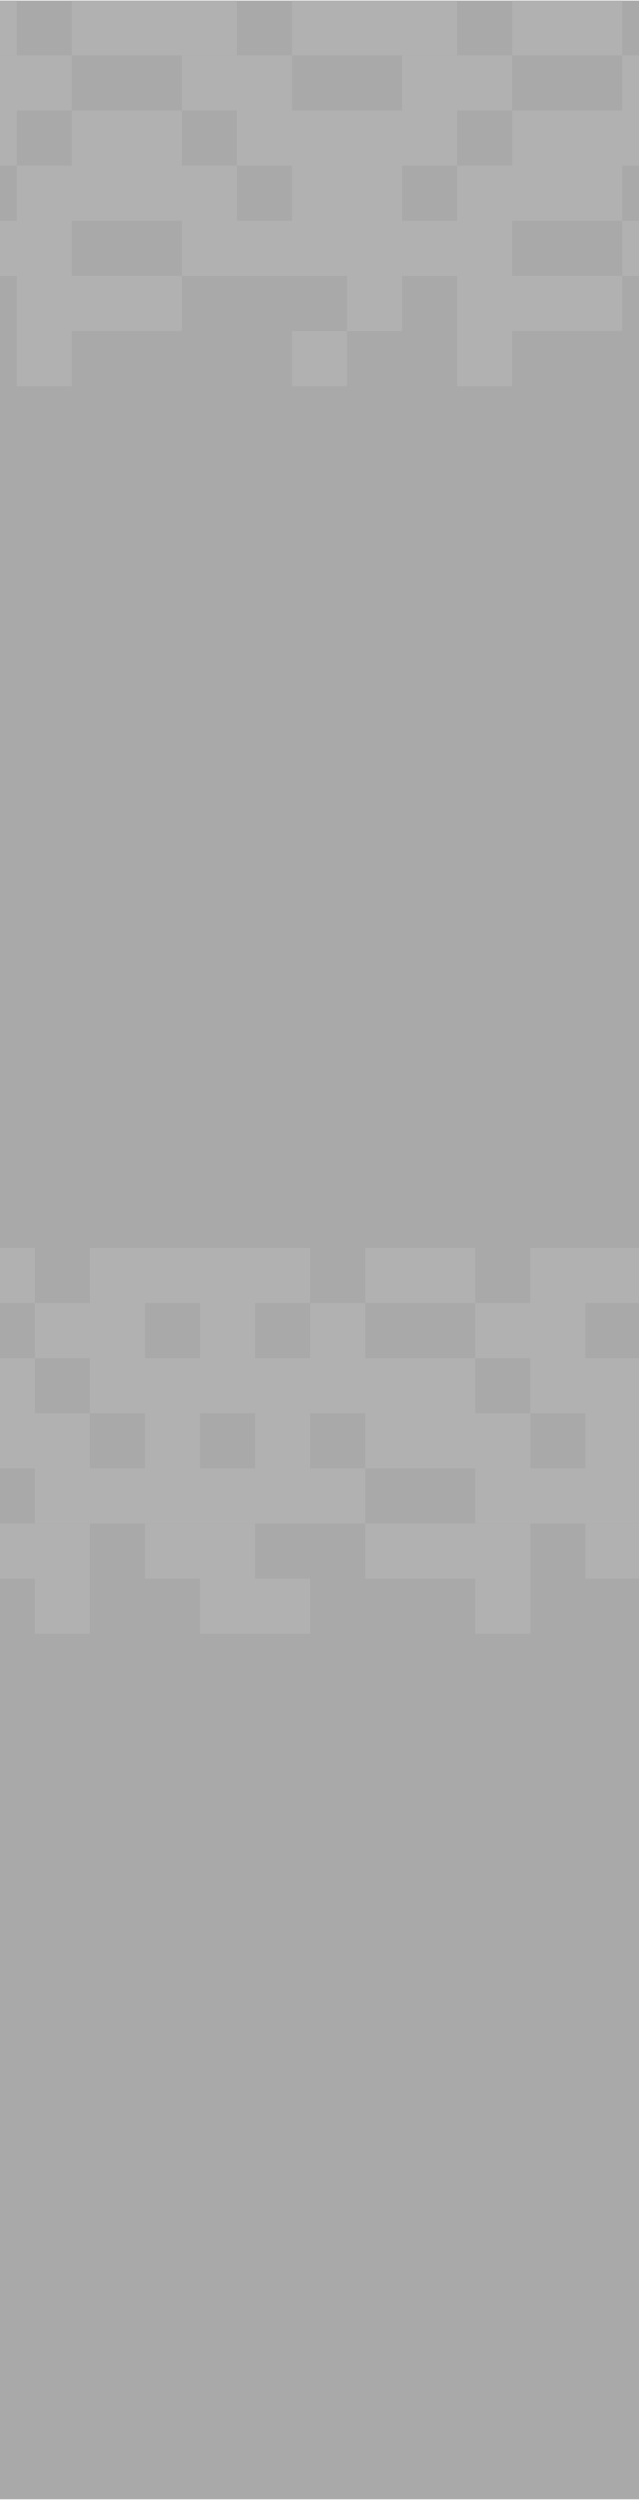 <?xml version="1.0" encoding="UTF-8"?> <svg xmlns="http://www.w3.org/2000/svg" width="320" height="1250" viewBox="0 0 320 1250" fill="none"><g clip-path="url(#clip0_2712_11547)"><rect width="320" height="1249.36" transform="matrix(1 0 0 -1 0 1249.68)" fill="#C8C8C8"></rect><rect width="320" height="1249.36" transform="matrix(1 0 0 -1 0 1249.68)" fill="black" fill-opacity="0.16"></rect><rect x="339.162" y="55.275" width="27.563" height="27.563" transform="rotate(-180 339.162 55.275)" fill="#B1B1B1"></rect><rect x="339.162" y="82.838" width="27.563" height="27.563" transform="rotate(-180 339.162 82.838)" fill="#B1B1B1"></rect><rect x="339.162" y="137.965" width="27.563" height="27.563" transform="rotate(-180 339.162 137.965)" fill="#B1B1B1"></rect><rect x="311.599" y="27.711" width="27.563" height="27.563" transform="rotate(-180 311.599 27.711)" fill="#B1B1B1"></rect><rect x="311.599" y="82.838" width="27.563" height="27.563" transform="rotate(-180 311.599 82.838)" fill="#B1B1B1"></rect><rect x="311.599" y="110.401" width="27.563" height="27.563" transform="rotate(-180 311.599 110.401)" fill="#B1B1B1"></rect><rect x="311.599" y="165.528" width="27.563" height="27.563" transform="rotate(-180 311.599 165.528)" fill="#B1B1B1"></rect><rect x="284.036" y="27.711" width="27.563" height="27.563" transform="rotate(-180 284.036 27.711)" fill="#B1B1B1"></rect><rect x="284.036" y="82.838" width="27.563" height="27.563" transform="rotate(-180 284.036 82.838)" fill="#B1B1B1"></rect><rect x="284.036" y="110.401" width="27.563" height="27.563" transform="rotate(-180 284.036 110.401)" fill="#B1B1B1"></rect><rect x="284.036" y="165.528" width="27.563" height="27.563" transform="rotate(-180 284.036 165.528)" fill="#B1B1B1"></rect><rect x="256.472" y="55.275" width="27.563" height="27.563" transform="rotate(-180 256.472 55.275)" fill="#B1B1B1"></rect><rect x="256.472" y="110.401" width="27.563" height="27.563" transform="rotate(-180 256.472 110.401)" fill="#B1B1B1"></rect><rect x="256.472" y="137.965" width="27.563" height="27.563" transform="rotate(-180 256.472 137.965)" fill="#B1B1B1"></rect><rect x="256.472" y="165.528" width="27.563" height="27.563" transform="rotate(-180 256.472 165.528)" fill="#B1B1B1"></rect><rect x="256.472" y="193.092" width="27.563" height="27.563" transform="rotate(-180 256.472 193.092)" fill="#B1B1B1"></rect><rect x="228.908" y="27.711" width="27.563" height="27.563" transform="rotate(-180 228.908 27.711)" fill="#B1B1B1"></rect><rect x="228.908" y="55.275" width="27.563" height="27.563" transform="rotate(-180 228.908 55.275)" fill="#B1B1B1"></rect><rect x="228.908" y="82.838" width="27.563" height="27.563" transform="rotate(-180 228.908 82.838)" fill="#B1B1B1"></rect><rect x="228.908" y="137.965" width="27.563" height="27.563" transform="rotate(-180 228.908 137.965)" fill="#B1B1B1"></rect><rect x="201.345" y="27.711" width="27.563" height="27.563" transform="rotate(-180 201.345 27.711)" fill="#B1B1B1"></rect><rect x="201.345" y="82.838" width="27.563" height="27.563" transform="rotate(-180 201.345 82.838)" fill="#B1B1B1"></rect><rect x="201.345" y="110.401" width="27.563" height="27.563" transform="rotate(-180 201.345 110.401)" fill="#B1B1B1"></rect><rect x="201.345" y="137.965" width="27.563" height="27.563" transform="rotate(-180 201.345 137.965)" fill="#B1B1B1"></rect><rect x="201.345" y="165.529" width="27.563" height="27.563" transform="rotate(-180 201.345 165.529)" fill="#B1B1B1"></rect><rect x="173.782" y="27.711" width="27.563" height="27.563" transform="rotate(-180 173.782 27.711)" fill="#B1B1B1"></rect><rect x="173.782" y="82.838" width="27.563" height="27.563" transform="rotate(-180 173.782 82.838)" fill="#B1B1B1"></rect><rect x="173.782" y="110.401" width="27.563" height="27.563" transform="rotate(-180 173.782 110.401)" fill="#B1B1B1"></rect><rect x="173.782" y="137.965" width="27.563" height="27.563" transform="rotate(-180 173.782 137.965)" fill="#B1B1B1"></rect><rect x="173.782" y="193.092" width="27.563" height="27.563" transform="rotate(-180 173.782 193.092)" fill="#B1B1B1"></rect><rect x="146.219" y="55.275" width="27.563" height="27.563" transform="rotate(-180 146.219 55.275)" fill="#B1B1B1"></rect><rect x="146.219" y="82.838" width="27.563" height="27.563" transform="rotate(-180 146.219 82.838)" fill="#B1B1B1"></rect><rect x="146.219" y="137.965" width="27.563" height="27.563" transform="rotate(-180 146.219 137.965)" fill="#B1B1B1"></rect><rect x="118.655" y="27.711" width="27.563" height="27.563" transform="rotate(-180 118.655 27.711)" fill="#B1B1B1"></rect><rect x="118.655" y="55.275" width="27.563" height="27.563" transform="rotate(-180 118.655 55.275)" fill="#B1B1B1"></rect><rect x="118.655" y="110.401" width="27.563" height="27.563" transform="rotate(-180 118.655 110.401)" fill="#B1B1B1"></rect><rect x="118.655" y="137.965" width="27.563" height="27.563" transform="rotate(-180 118.655 137.965)" fill="#B1B1B1"></rect><rect x="91.091" y="27.711" width="27.563" height="27.563" transform="rotate(-180 91.091 27.711)" fill="#B1B1B1"></rect><rect x="91.091" y="82.838" width="27.563" height="27.563" transform="rotate(-180 91.091 82.838)" fill="#B1B1B1"></rect><rect x="91.091" y="110.401" width="27.563" height="27.563" transform="rotate(-180 91.091 110.401)" fill="#B1B1B1"></rect><rect x="91.091" y="165.528" width="27.563" height="27.563" transform="rotate(-180 91.091 165.528)" fill="#B1B1B1"></rect><rect x="63.528" y="27.711" width="27.563" height="27.563" transform="rotate(-180 63.528 27.711)" fill="#B1B1B1"></rect><rect x="63.528" y="82.838" width="27.563" height="27.563" transform="rotate(-180 63.528 82.838)" fill="#B1B1B1"></rect><rect x="63.528" y="110.401" width="27.563" height="27.563" transform="rotate(-180 63.528 110.401)" fill="#B1B1B1"></rect><rect x="63.528" y="165.528" width="27.563" height="27.563" transform="rotate(-180 63.528 165.528)" fill="#B1B1B1"></rect><rect x="35.965" y="55.275" width="27.563" height="27.563" transform="rotate(-180 35.965 55.275)" fill="#B1B1B1"></rect><rect x="35.965" y="110.401" width="27.563" height="27.563" transform="rotate(-180 35.965 110.401)" fill="#B1B1B1"></rect><rect x="35.965" y="137.965" width="27.563" height="27.563" transform="rotate(-180 35.965 137.965)" fill="#B1B1B1"></rect><rect x="35.965" y="165.528" width="27.563" height="27.563" transform="rotate(-180 35.965 165.528)" fill="#B1B1B1"></rect><rect x="35.965" y="193.092" width="27.563" height="27.563" transform="rotate(-180 35.965 193.092)" fill="#B1B1B1"></rect><rect x="8.401" y="27.711" width="27.563" height="27.563" transform="rotate(-180 8.401 27.711)" fill="#B1B1B1"></rect><rect x="8.401" y="55.275" width="27.563" height="27.563" transform="rotate(-180 8.401 55.275)" fill="#B1B1B1"></rect><rect x="8.401" y="82.838" width="27.563" height="27.563" transform="rotate(-180 8.401 82.838)" fill="#B1B1B1"></rect><rect x="8.401" y="137.965" width="27.563" height="27.563" transform="rotate(-180 8.401 137.965)" fill="#B1B1B1"></rect><rect width="27.563" height="27.563" transform="matrix(1 -3.17865e-08 -3.17865e-08 -1 -10.076 651.541)" fill="#B1B1B1"></rect><rect width="27.563" height="27.563" transform="matrix(1 -3.17865e-08 -3.17865e-08 -1 -10.076 706.667)" fill="#B1B1B1"></rect><rect width="27.563" height="27.563" transform="matrix(1 -3.17865e-08 -3.17865e-08 -1 -10.076 734.231)" fill="#B1B1B1"></rect><rect width="27.563" height="27.563" transform="matrix(1 -3.17865e-08 -3.17865e-08 -1 -10.076 789.358)" fill="#B1B1B1"></rect><rect width="27.563" height="27.563" transform="matrix(1 -3.17865e-08 -3.17865e-08 -1 17.488 679.104)" fill="#B1B1B1"></rect><rect width="27.563" height="27.563" transform="matrix(1 -3.17865e-08 -3.17865e-08 -1 17.488 734.231)" fill="#B1B1B1"></rect><rect width="27.563" height="27.563" transform="matrix(1 -3.17865e-08 -3.17865e-08 -1 17.488 761.795)" fill="#B1B1B1"></rect><rect width="27.563" height="27.563" transform="matrix(1 -3.17865e-08 -3.17865e-08 -1 17.488 789.358)" fill="#B1B1B1"></rect><rect width="27.563" height="27.563" transform="matrix(1 -3.17865e-08 -3.17865e-08 -1 17.488 816.922)" fill="#B1B1B1"></rect><rect width="27.563" height="27.563" transform="matrix(1 -3.17865e-08 -3.17865e-08 -1 45.051 651.541)" fill="#B1B1B1"></rect><rect width="27.563" height="27.563" transform="matrix(1 -3.17865e-08 -3.17865e-08 -1 45.051 679.104)" fill="#B1B1B1"></rect><rect width="27.563" height="27.563" transform="matrix(1 -3.17865e-08 -3.17865e-08 -1 45.051 706.667)" fill="#B1B1B1"></rect><rect width="27.563" height="27.563" transform="matrix(1 -3.17865e-08 -3.17865e-08 -1 45.051 761.795)" fill="#B1B1B1"></rect><rect width="27.563" height="27.563" transform="matrix(1 -3.17865e-08 -3.17865e-08 -1 72.615 651.541)" fill="#B1B1B1"></rect><rect width="27.563" height="27.563" transform="matrix(1 -3.17865e-08 -3.17865e-08 -1 72.615 706.667)" fill="#B1B1B1"></rect><rect width="27.563" height="27.563" transform="matrix(1 -3.17865e-08 -3.17865e-08 -1 72.615 734.231)" fill="#B1B1B1"></rect><rect width="27.563" height="27.563" transform="matrix(1 -3.17865e-08 -3.17865e-08 -1 72.615 761.795)" fill="#B1B1B1"></rect><rect width="27.563" height="27.563" transform="matrix(1 -3.17865e-08 -3.17865e-08 -1 72.615 789.358)" fill="#B1B1B1"></rect><rect width="27.563" height="27.563" transform="matrix(1 -3.17865e-08 -3.17865e-08 -1 100.179 651.541)" fill="#B1B1B1"></rect><rect width="27.563" height="27.563" transform="matrix(1 -3.17865e-08 -3.17865e-08 -1 100.179 679.104)" fill="#B1B1B1"></rect><rect width="27.563" height="27.563" transform="matrix(1 -3.17865e-08 -3.17865e-08 -1 100.179 706.667)" fill="#B1B1B1"></rect><rect width="27.563" height="27.563" transform="matrix(1 -3.17865e-08 -3.17865e-08 -1 100.179 761.795)" fill="#B1B1B1"></rect><rect width="27.563" height="27.563" transform="matrix(1 -3.17865e-08 -3.17865e-08 -1 100.179 789.358)" fill="#B1B1B1"></rect><rect width="27.563" height="27.563" transform="matrix(1 -3.17865e-08 -3.17865e-08 -1 100.178 816.922)" fill="#B1B1B1"></rect><rect width="27.563" height="27.563" transform="matrix(1 -3.17865e-08 -3.17865e-08 -1 127.742 651.541)" fill="#B1B1B1"></rect><rect width="27.563" height="27.563" transform="matrix(1 -3.17865e-08 -3.17865e-08 -1 127.742 706.667)" fill="#B1B1B1"></rect><rect width="27.563" height="27.563" transform="matrix(1 -3.17865e-08 -3.17865e-08 -1 127.742 734.231)" fill="#B1B1B1"></rect><rect width="27.563" height="27.563" transform="matrix(1 -3.17865e-08 -3.17865e-08 -1 127.742 761.795)" fill="#B1B1B1"></rect><rect width="27.563" height="27.563" transform="matrix(1 -3.17865e-08 -3.17865e-08 -1 127.742 816.922)" fill="#B1B1B1"></rect><rect width="27.563" height="27.563" transform="matrix(1 -3.17865e-08 -3.17865e-08 -1 155.306 679.104)" fill="#B1B1B1"></rect><rect width="27.563" height="27.563" transform="matrix(1 -3.17865e-08 -3.17865e-08 -1 155.306 706.667)" fill="#B1B1B1"></rect><rect width="27.563" height="27.563" transform="matrix(1 -3.17865e-08 -3.17865e-08 -1 155.306 761.795)" fill="#B1B1B1"></rect><rect width="27.563" height="27.563" transform="matrix(1 -3.17865e-08 -3.17865e-08 -1 182.869 651.541)" fill="#B1B1B1"></rect><rect width="27.563" height="27.563" transform="matrix(1 -3.17865e-08 -3.17865e-08 -1 182.869 706.667)" fill="#B1B1B1"></rect><rect width="27.563" height="27.563" transform="matrix(1 -3.17865e-08 -3.17865e-08 -1 182.869 734.231)" fill="#B1B1B1"></rect><rect width="27.563" height="27.563" transform="matrix(1 -3.17865e-08 -3.17865e-08 -1 182.869 789.358)" fill="#B1B1B1"></rect><rect width="27.563" height="27.563" transform="matrix(1 -3.17865e-08 -3.17865e-08 -1 210.432 651.541)" fill="#B1B1B1"></rect><rect width="27.563" height="27.563" transform="matrix(1 -3.17865e-08 -3.17865e-08 -1 210.432 706.667)" fill="#B1B1B1"></rect><rect width="27.563" height="27.563" transform="matrix(1 -3.17865e-08 -3.17865e-08 -1 210.432 734.231)" fill="#B1B1B1"></rect><rect width="27.563" height="27.563" transform="matrix(1 -3.17865e-08 -3.17865e-08 -1 210.432 789.358)" fill="#B1B1B1"></rect><rect width="27.563" height="27.563" transform="matrix(1 -3.17865e-08 -3.17865e-08 -1 237.996 679.104)" fill="#B1B1B1"></rect><rect width="27.563" height="27.563" transform="matrix(1 -3.17865e-08 -3.17865e-08 -1 237.996 734.231)" fill="#B1B1B1"></rect><rect width="27.563" height="27.563" transform="matrix(1 -3.17865e-08 -3.17865e-08 -1 237.996 761.795)" fill="#B1B1B1"></rect><rect width="27.563" height="27.563" transform="matrix(1 -3.17865e-08 -3.17865e-08 -1 237.996 789.358)" fill="#B1B1B1"></rect><rect width="27.563" height="27.563" transform="matrix(1 -3.17865e-08 -3.17865e-08 -1 237.996 816.922)" fill="#B1B1B1"></rect><rect width="27.563" height="27.563" transform="matrix(1 -3.17865e-08 -3.17865e-08 -1 265.56 651.541)" fill="#B1B1B1"></rect><rect width="27.563" height="27.563" transform="matrix(1 -3.17865e-08 -3.17865e-08 -1 265.56 679.104)" fill="#B1B1B1"></rect><rect width="27.563" height="27.563" transform="matrix(1 -3.17865e-08 -3.17865e-08 -1 265.56 706.667)" fill="#B1B1B1"></rect><rect width="27.563" height="27.563" transform="matrix(1 -3.17865e-08 -3.17865e-08 -1 265.56 761.795)" fill="#B1B1B1"></rect><rect width="27.563" height="27.563" transform="matrix(1 -3.17865e-08 -3.17865e-08 -1 293.123 651.541)" fill="#B1B1B1"></rect><rect width="27.563" height="27.563" transform="matrix(1 -3.17865e-08 -3.17865e-08 -1 293.123 706.668)" fill="#B1B1B1"></rect><rect width="27.563" height="27.563" transform="matrix(1 -3.17865e-08 -3.17865e-08 -1 293.123 734.231)" fill="#B1B1B1"></rect><rect width="27.563" height="27.563" transform="matrix(1 -3.17865e-08 -3.17865e-08 -1 293.123 761.795)" fill="#B1B1B1"></rect><rect width="27.563" height="27.563" transform="matrix(1 -3.17865e-08 -3.17865e-08 -1 293.123 789.358)" fill="#B1B1B1"></rect></g><defs><clipPath id="clip0_2712_11547"><rect width="320" height="1249.36" fill="white" transform="translate(0 0.319)"></rect></clipPath></defs></svg> 